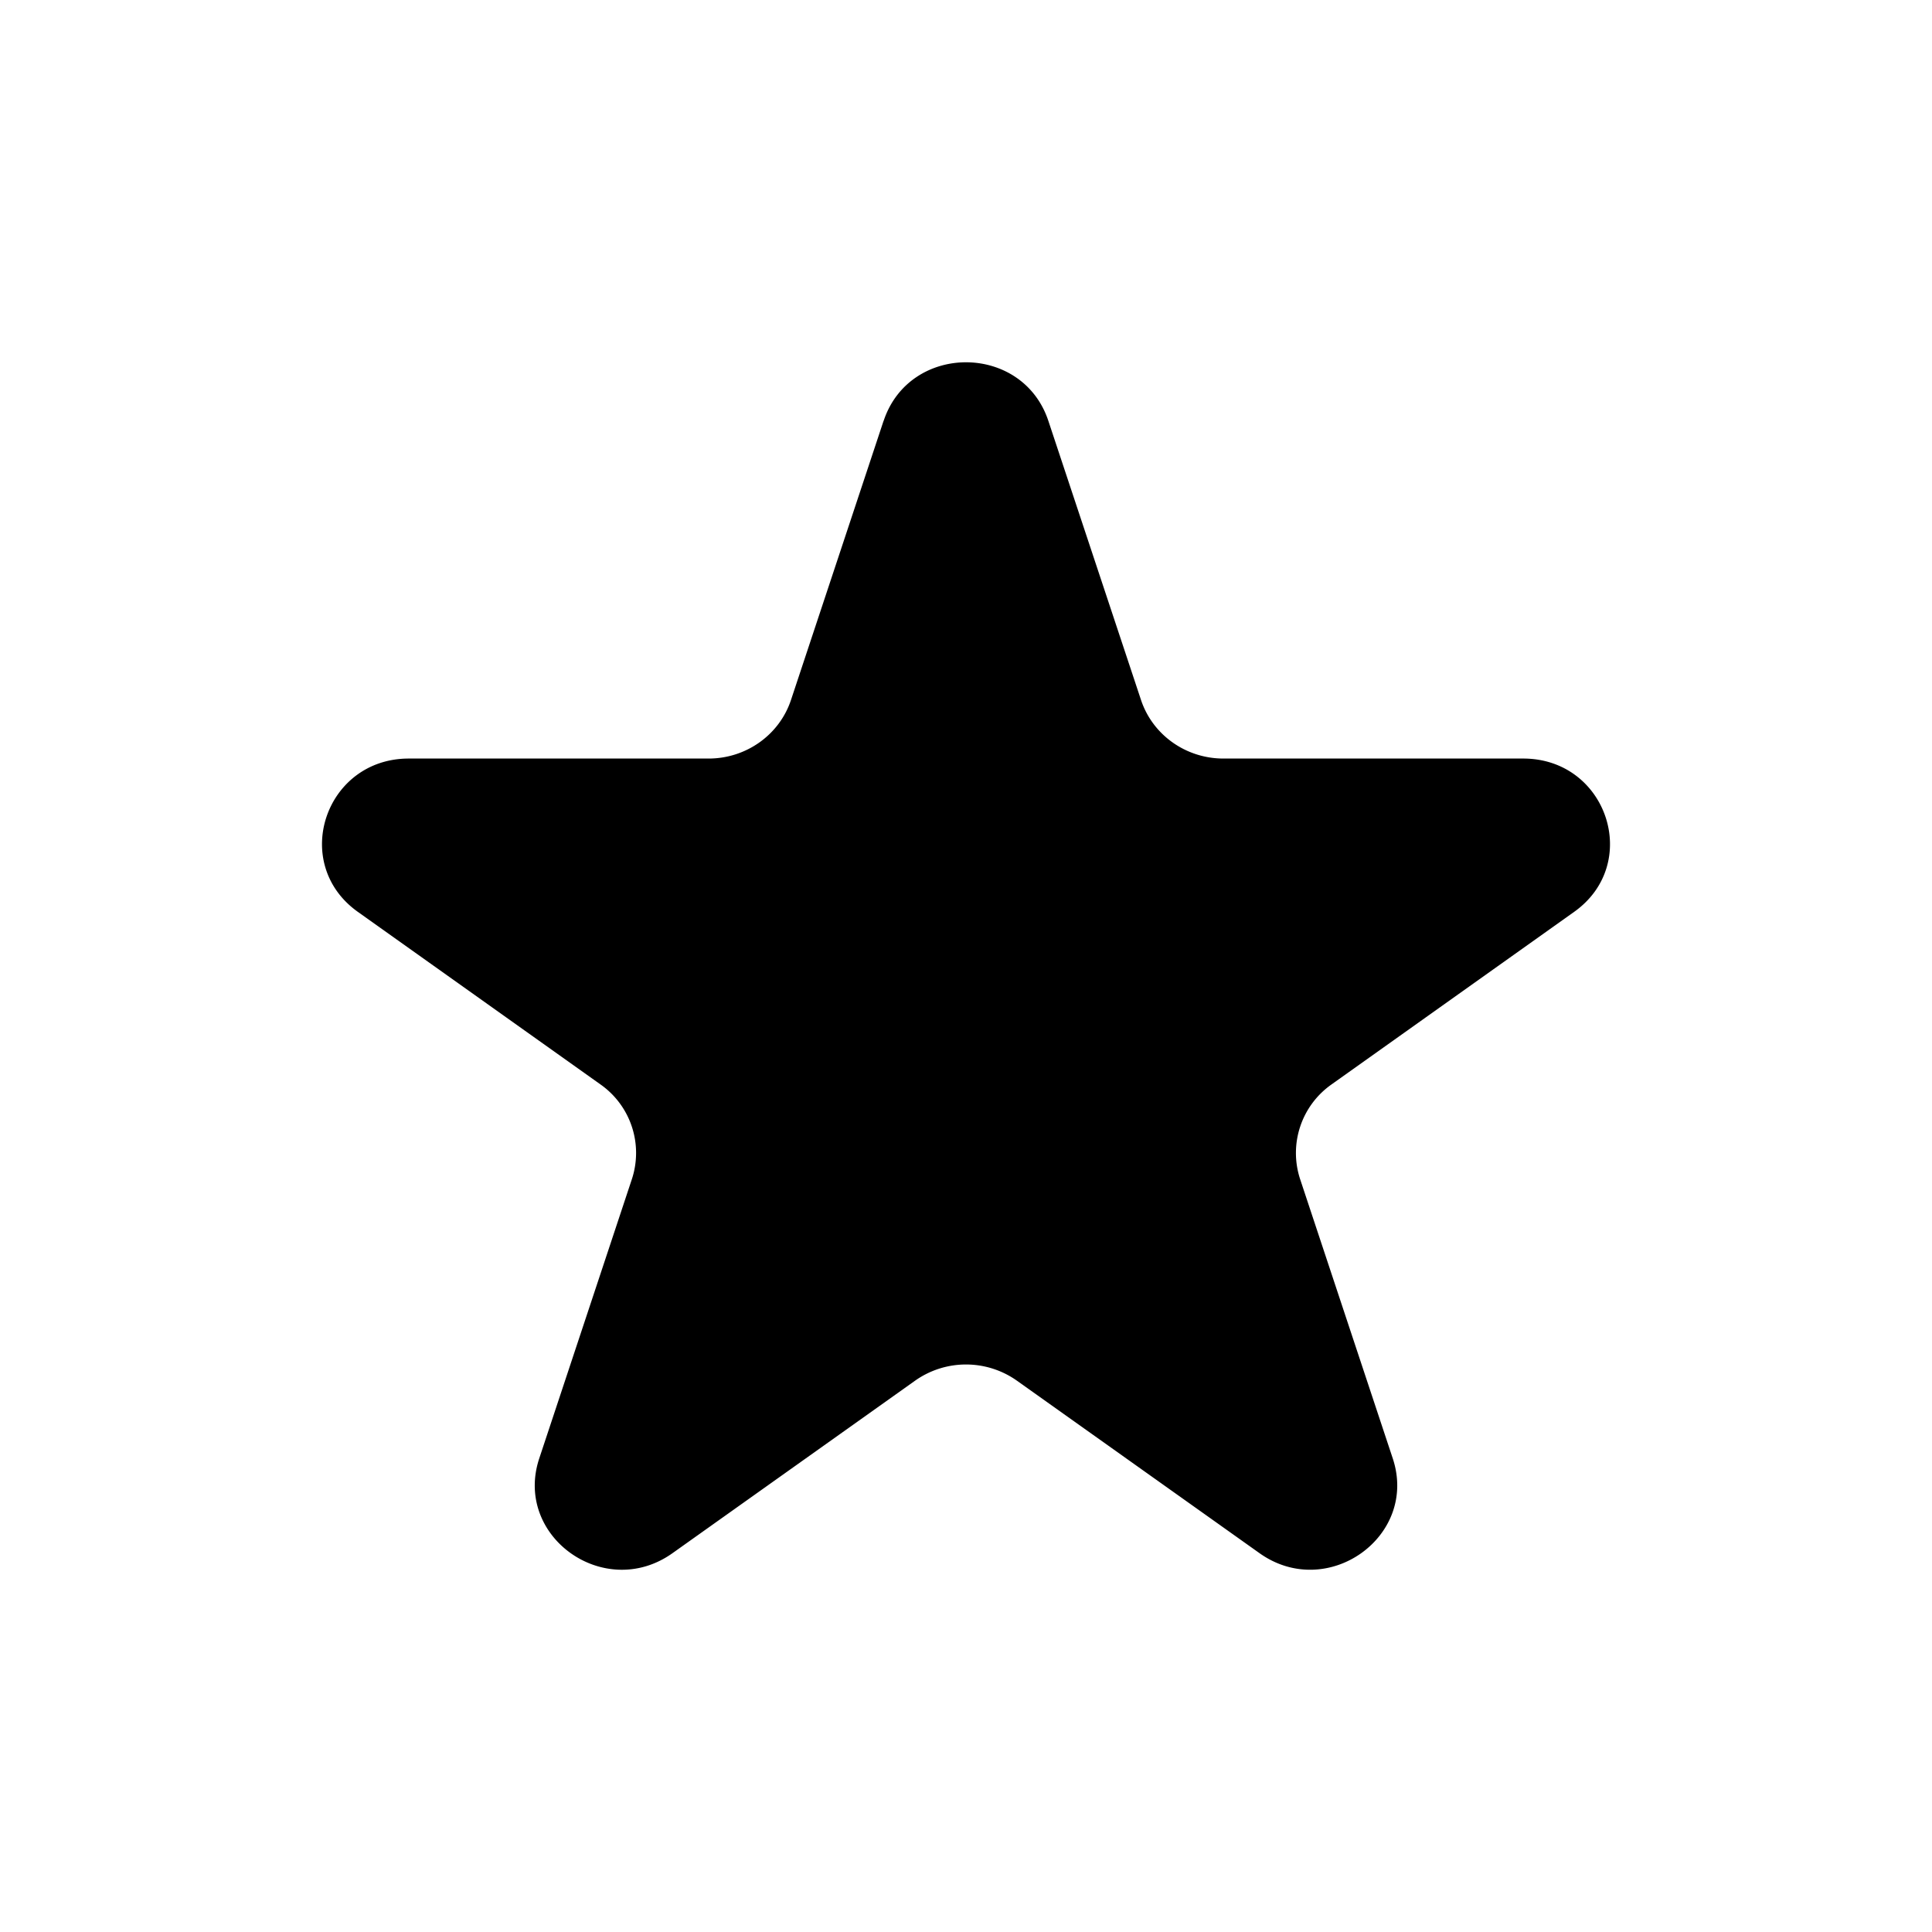 <svg xmlns="http://www.w3.org/2000/svg" width="24" height="24"><path fill="currentColor" fill-rule="evenodd" d="M10.977 5.228c.322-.97 1.724-.97 2.046 0l1.151 3.467c.144.434.557.728 1.024.728h3.724c1.042 0 1.476 1.306.632 1.905l-3.013 2.143a1.041 1.041 0 0 0-.39 1.178l1.15 3.467c.322.97-.812 1.778-1.655 1.178l-3.014-2.143a1.095 1.095 0 0 0-1.264 0l-3.014 2.143c-.843.6-1.977-.207-1.655-1.178l1.15-3.467a1.04 1.04 0 0 0-.39-1.178l-3.013-2.143c-.844-.6-.41-1.905.632-1.905h3.724c.467 0 .88-.294 1.024-.728l1.15-3.467Z"/></svg>